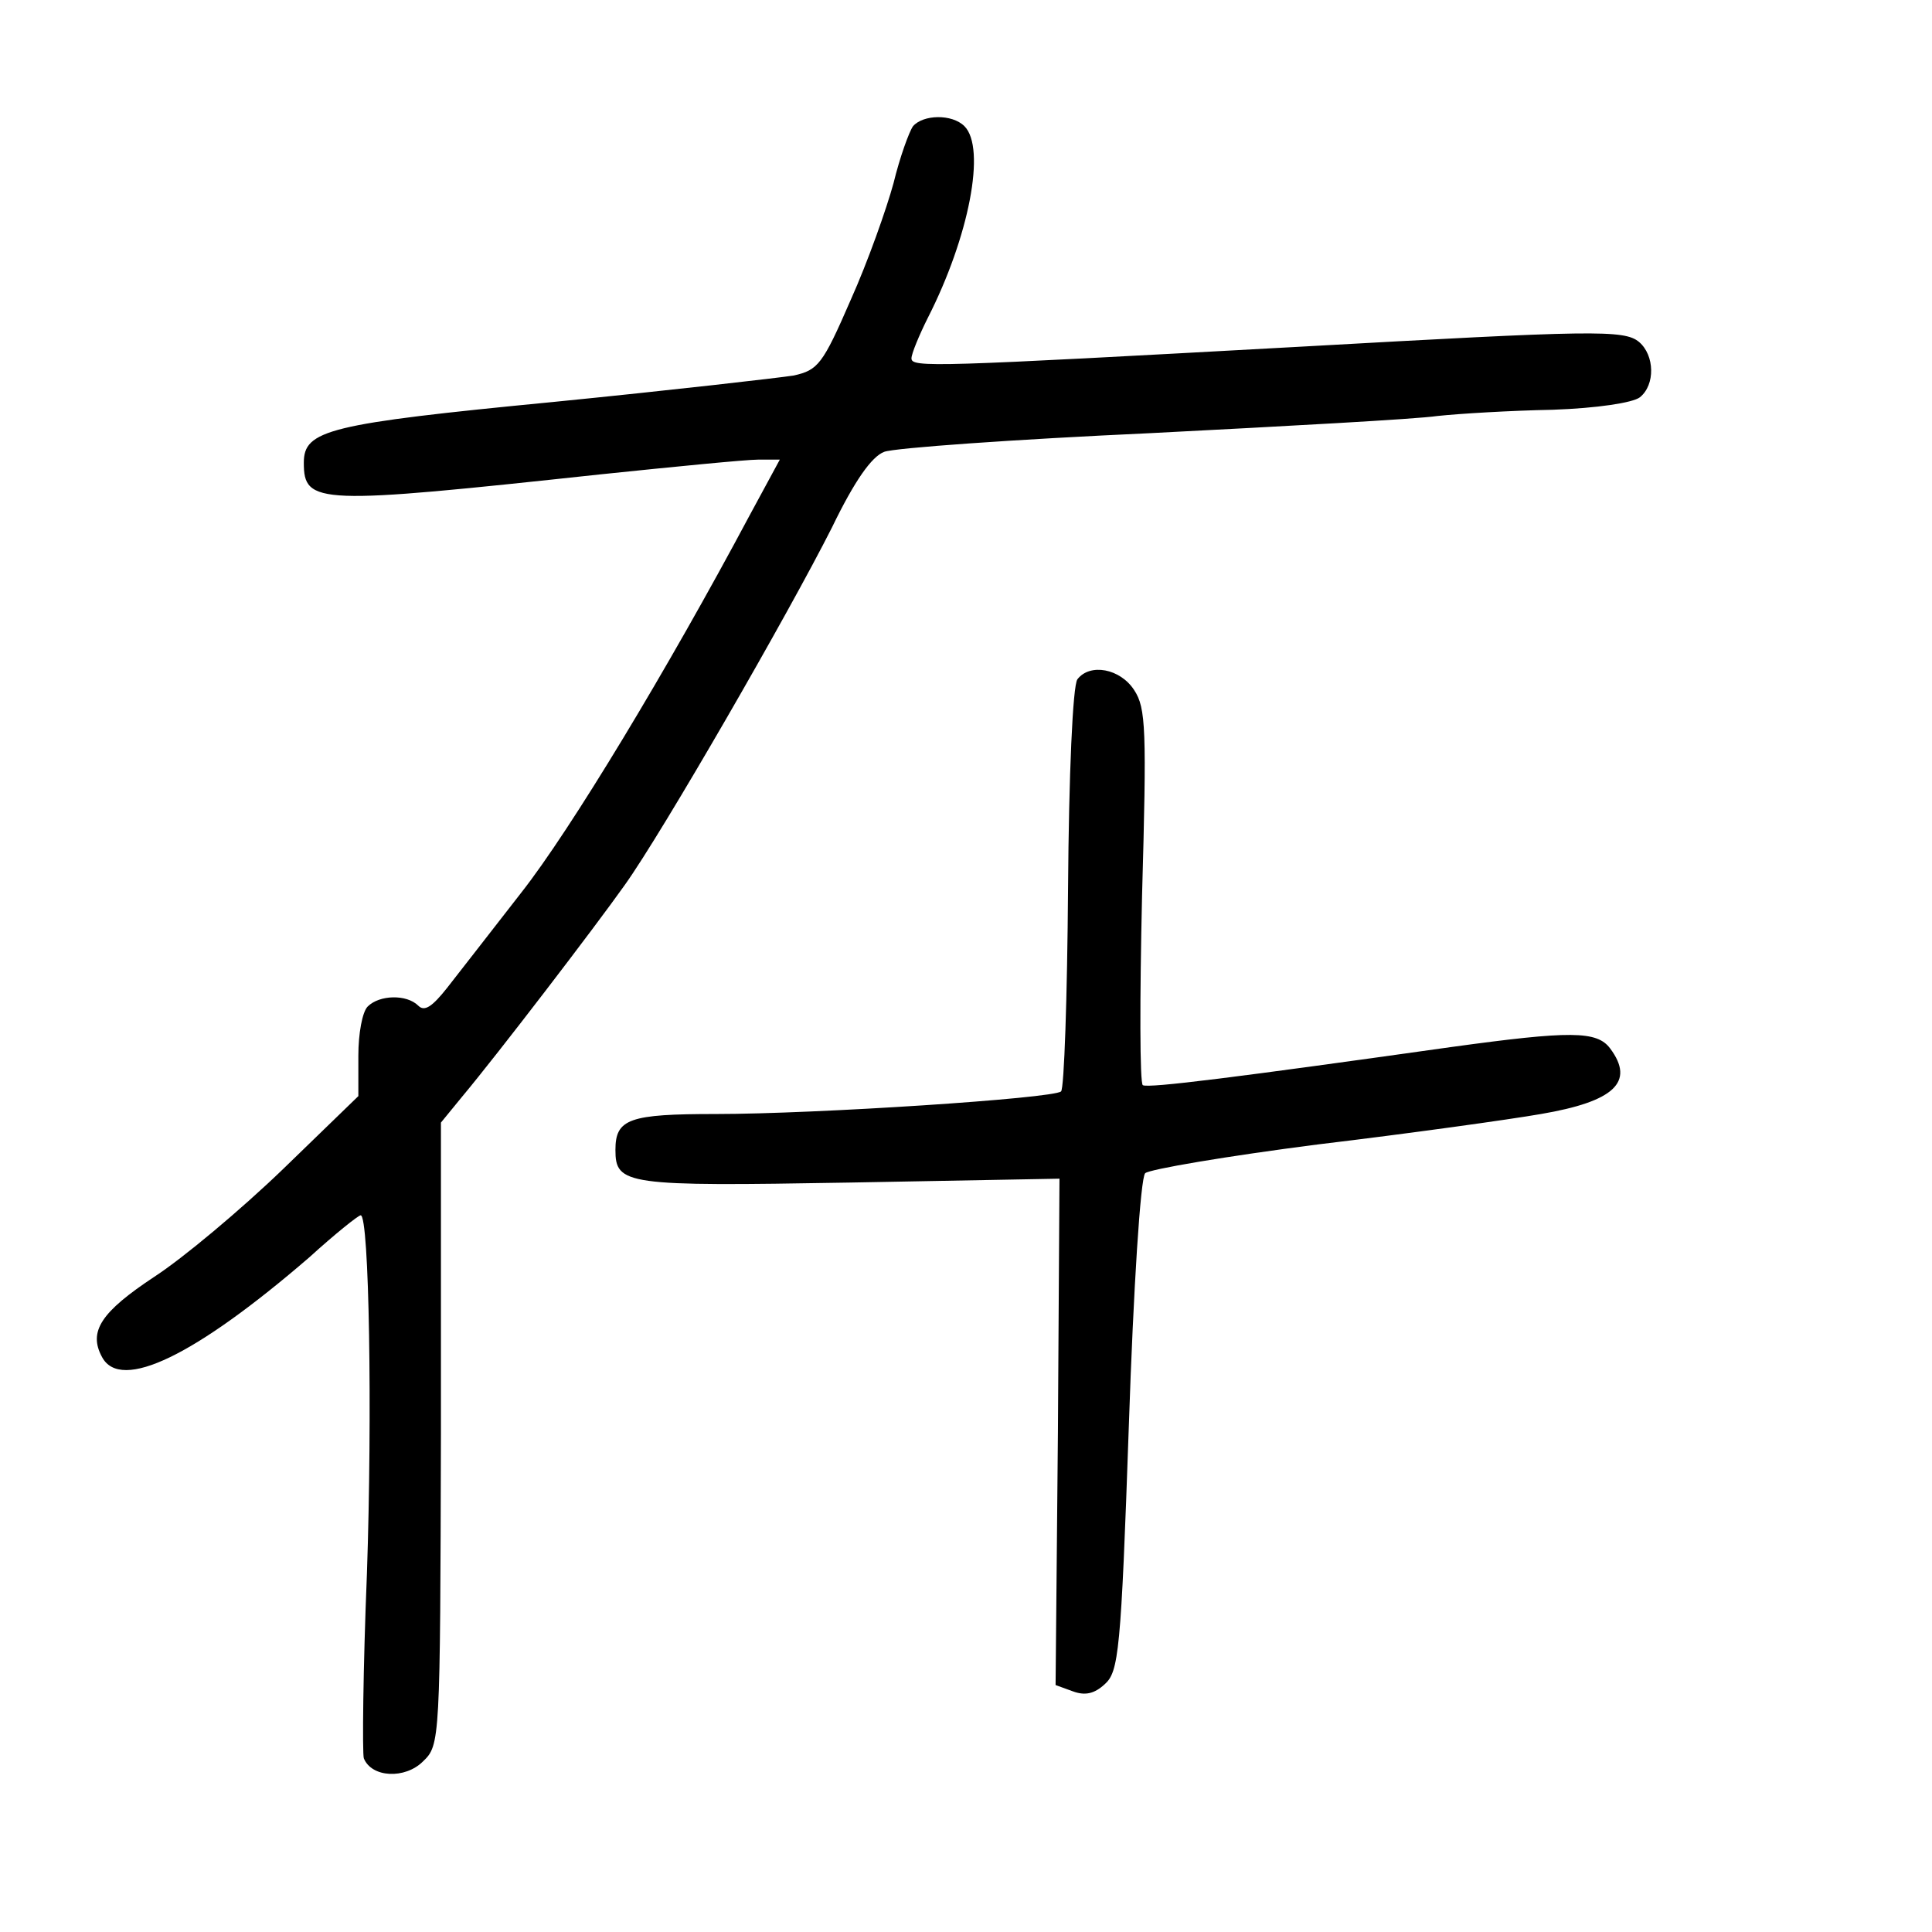 <?xml version="1.0" standalone="no"?>
<!DOCTYPE svg PUBLIC "-//W3C//DTD SVG 20010904//EN"
 "http://www.w3.org/TR/2001/REC-SVG-20010904/DTD/svg10.dtd">
<svg version="1.0" xmlns="http://www.w3.org/2000/svg"
 width="248pt" height="248pt" viewBox="0 0 248 248"
 preserveAspectRatio="xMidYMid meet">
<g transform="translate(0,248) scale(0.1,-0.1)"
fill="#000000" stroke="none">
<path d="M1172 2318 c-5 -7 -17 -40 -25 -73 -9 -33 -33 -101 -55 -150 -36 -83
-42 -90 -73 -97 -19 -3 -158 -19 -309 -34 -289 -28 -320 -36 -320 -78 0 -54
18 -54 380 -15 96 10 188 19 203 19 l28 0 -39 -72 c-105 -197 -230 -404 -293
-484 -38 -49 -81 -104 -95 -122 -19 -24 -29 -31 -37 -23 -15 15 -50 14 -65 -1
-7 -7 -12 -35 -12 -63 l0 -52 -97 -94 c-54 -52 -128 -114 -165 -138 -68 -45
-85 -70 -67 -103 24 -45 120 2 266 128 33 30 63 54 66 54 11 0 15 -256 8 -460
-5 -123 -6 -230 -4 -237 10 -25 53 -27 76 -4 22 21 22 26 23 421 l0 399 27 33
c46 55 170 217 209 272 48 67 210 348 266 459 29 60 51 91 67 97 13 5 167 16
342 24 175 9 341 18 368 22 28 3 94 7 148 8 57 2 103 9 112 16 20 16 19 54 -1
71 -19 16 -59 15 -434 -6 -473 -26 -500 -27 -500 -15 0 6 10 30 21 52 53 104
75 218 47 246 -16 16 -53 15 -66 0z"/>
<path d="M1383 1608 c-6 -8 -11 -123 -12 -268 -1 -140 -5 -258 -9 -261 -10 -9
-315 -29 -443 -29 -111 0 -129 -6 -129 -46 0 -45 13 -47 300 -42 l270 5 -2
-325 -3 -325 22 -8 c16 -6 28 -3 41 9 18 16 21 41 31 331 6 179 15 319 21 325
5 5 105 22 222 37 117 14 246 32 286 39 94 16 121 41 89 84 -17 23 -51 23
-204 2 -277 -39 -388 -53 -396 -49 -4 2 -4 112 -1 243 6 214 5 241 -10 264
-18 28 -57 35 -73 14z"/>
</g>
</svg>
